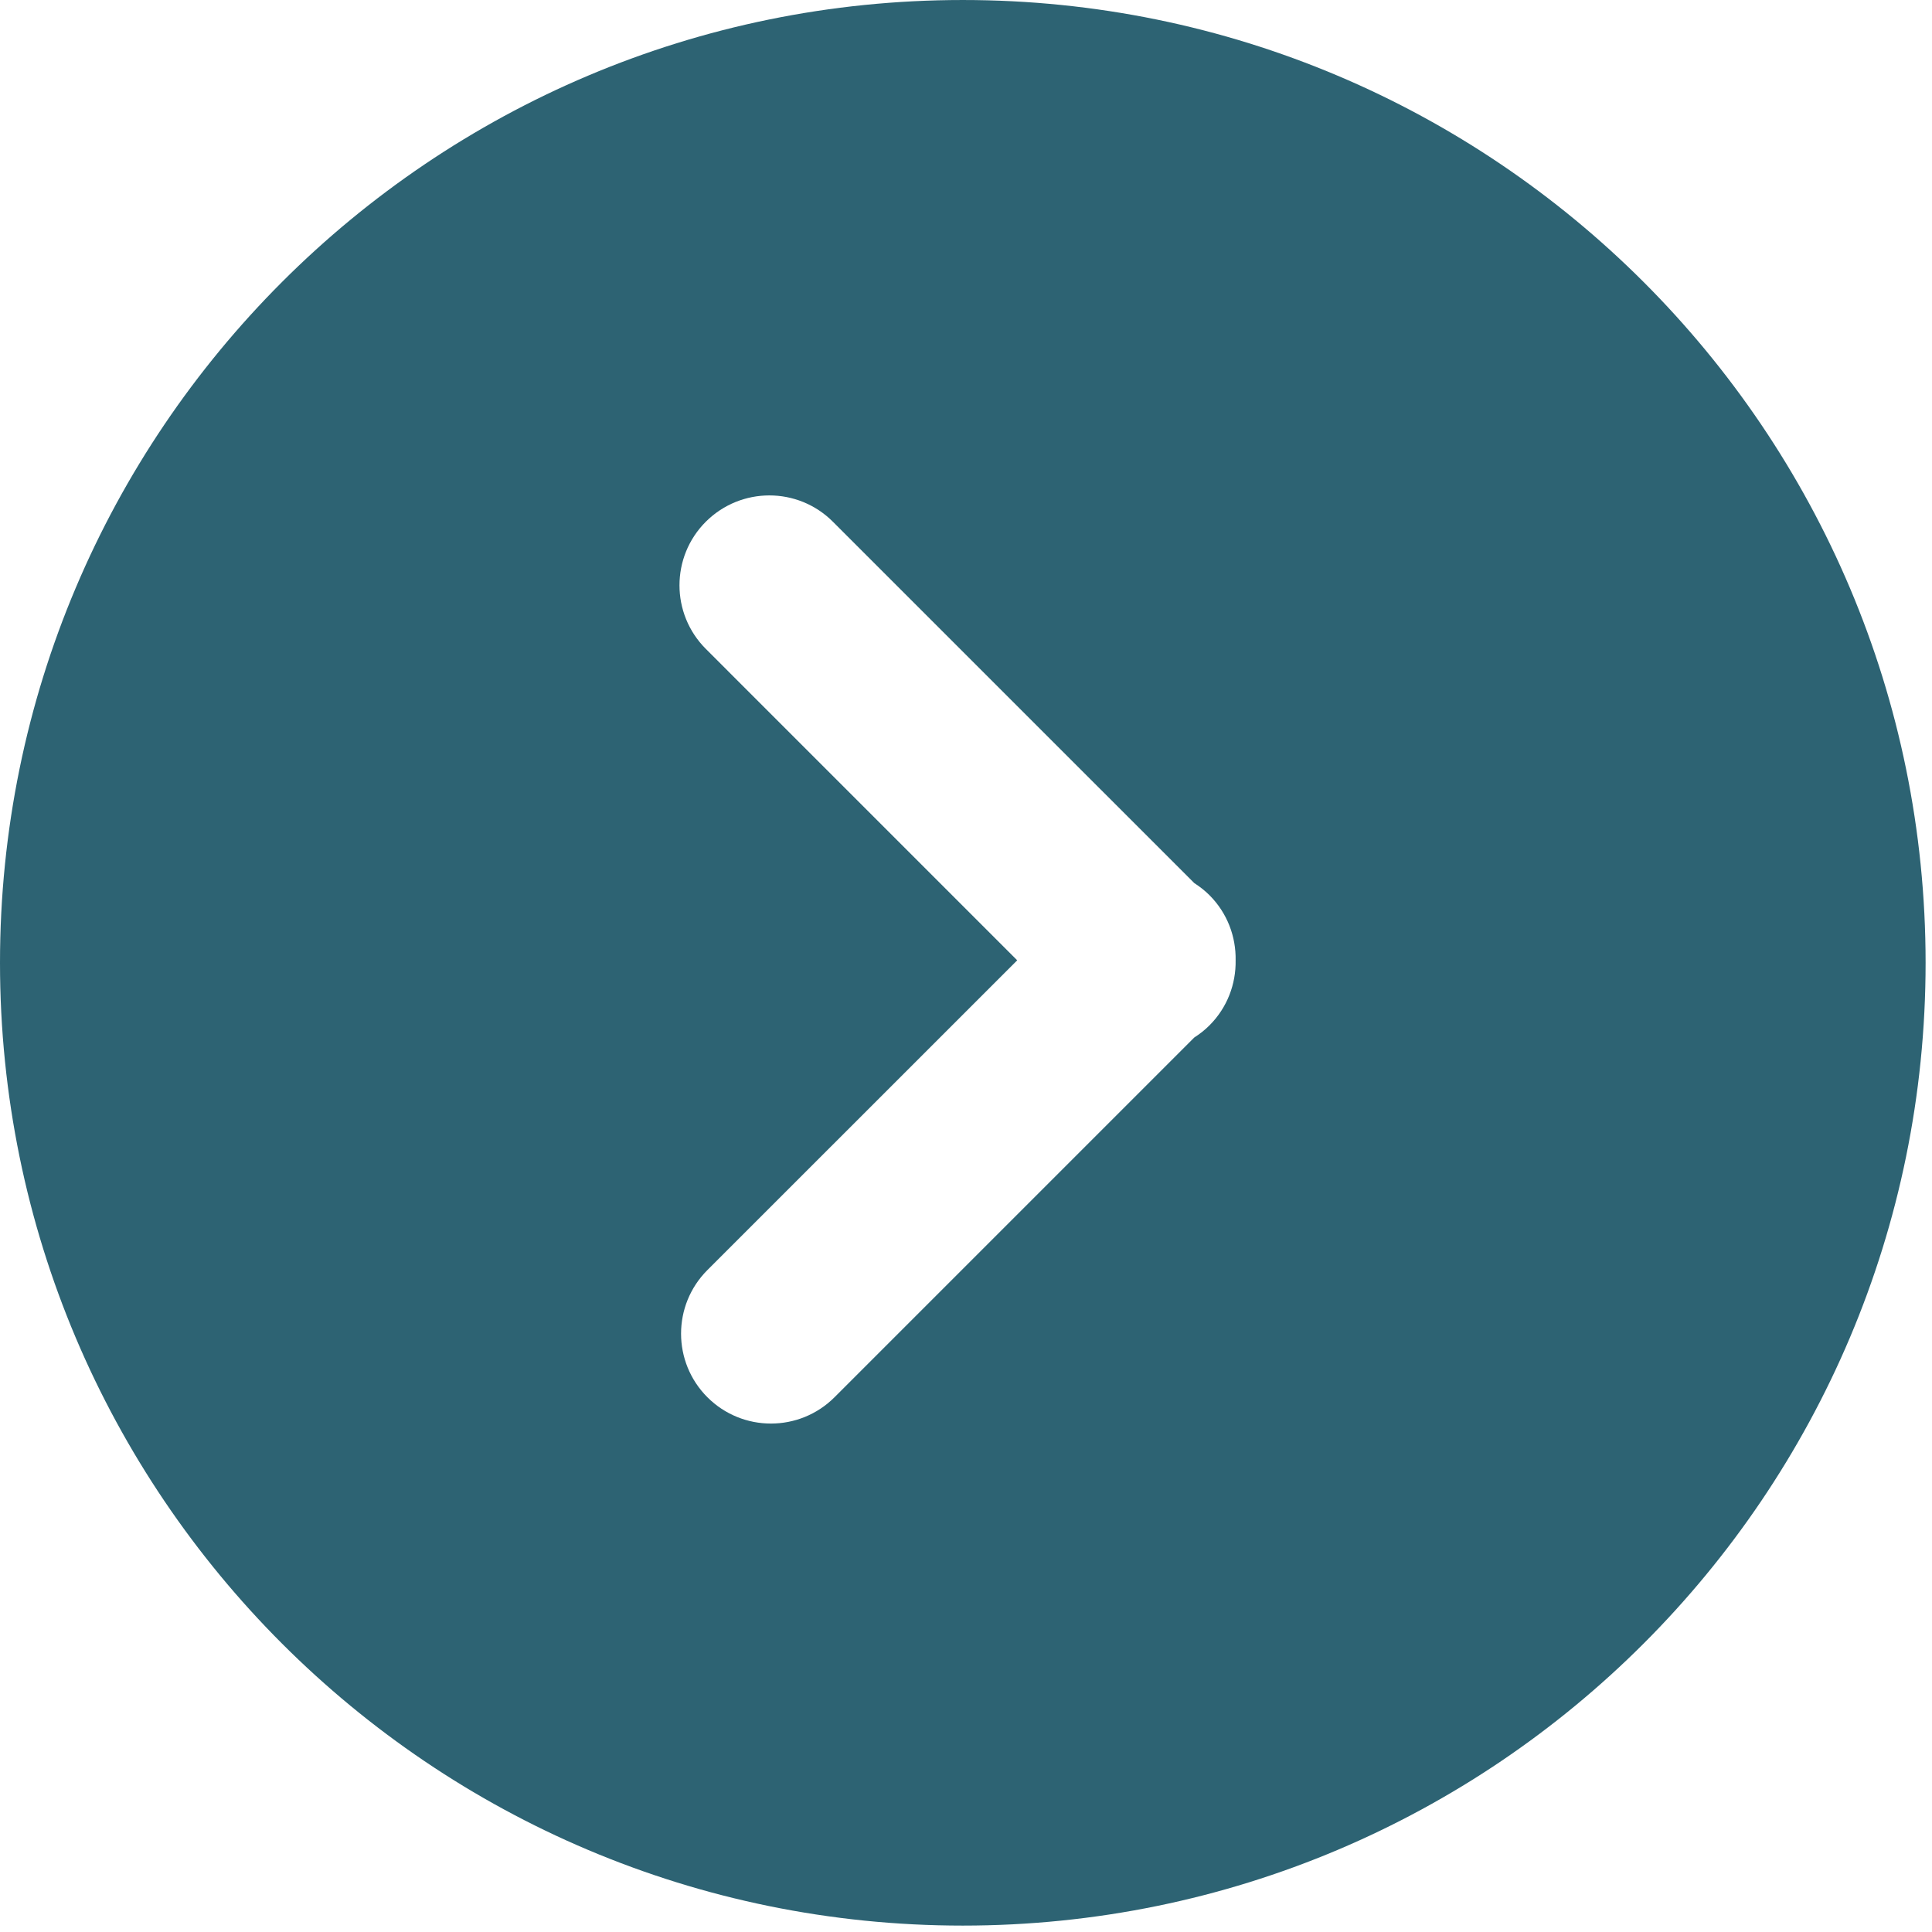 <?xml version="1.0" encoding="UTF-8"?> <svg xmlns="http://www.w3.org/2000/svg" width="301" height="301" viewBox="0 0 301 301" fill="none"> <g clip-path="url(#clip0_0_1)"> <path d="M300.003 150C300.003 67.159 232.844 0.001 150.003 0.001C67.165 0.001 -1.81943e-05 67.158 -2.18154e-05 149.998C-2.54364e-05 232.838 67.165 300.002 150.003 300.002C232.844 300.002 300.003 232.842 300.003 150ZM110.209 217.685C104.742 212.215 104.739 203.347 110.209 197.875L158.479 149.615L109.963 101.093C104.496 95.626 104.493 86.755 109.963 81.283C112.702 78.552 116.284 77.185 119.868 77.185C123.452 77.185 127.034 78.552 129.765 81.288L186.062 137.58C186.9 138.119 187.699 138.737 188.43 139.468C191.226 142.264 192.572 145.944 192.507 149.614C192.569 153.276 191.226 156.962 188.427 159.755C187.698 160.489 186.899 161.104 186.062 161.641L130.019 217.684C124.549 223.152 115.681 223.156 110.209 217.685Z" fill="#2D6373"></path> </g> <defs> <clipPath id="clip0_0_1"> <rect width="300.003" height="300.003" fill="white" transform="translate(0 300.003) rotate(-90)"></rect> </clipPath> </defs> </svg> 